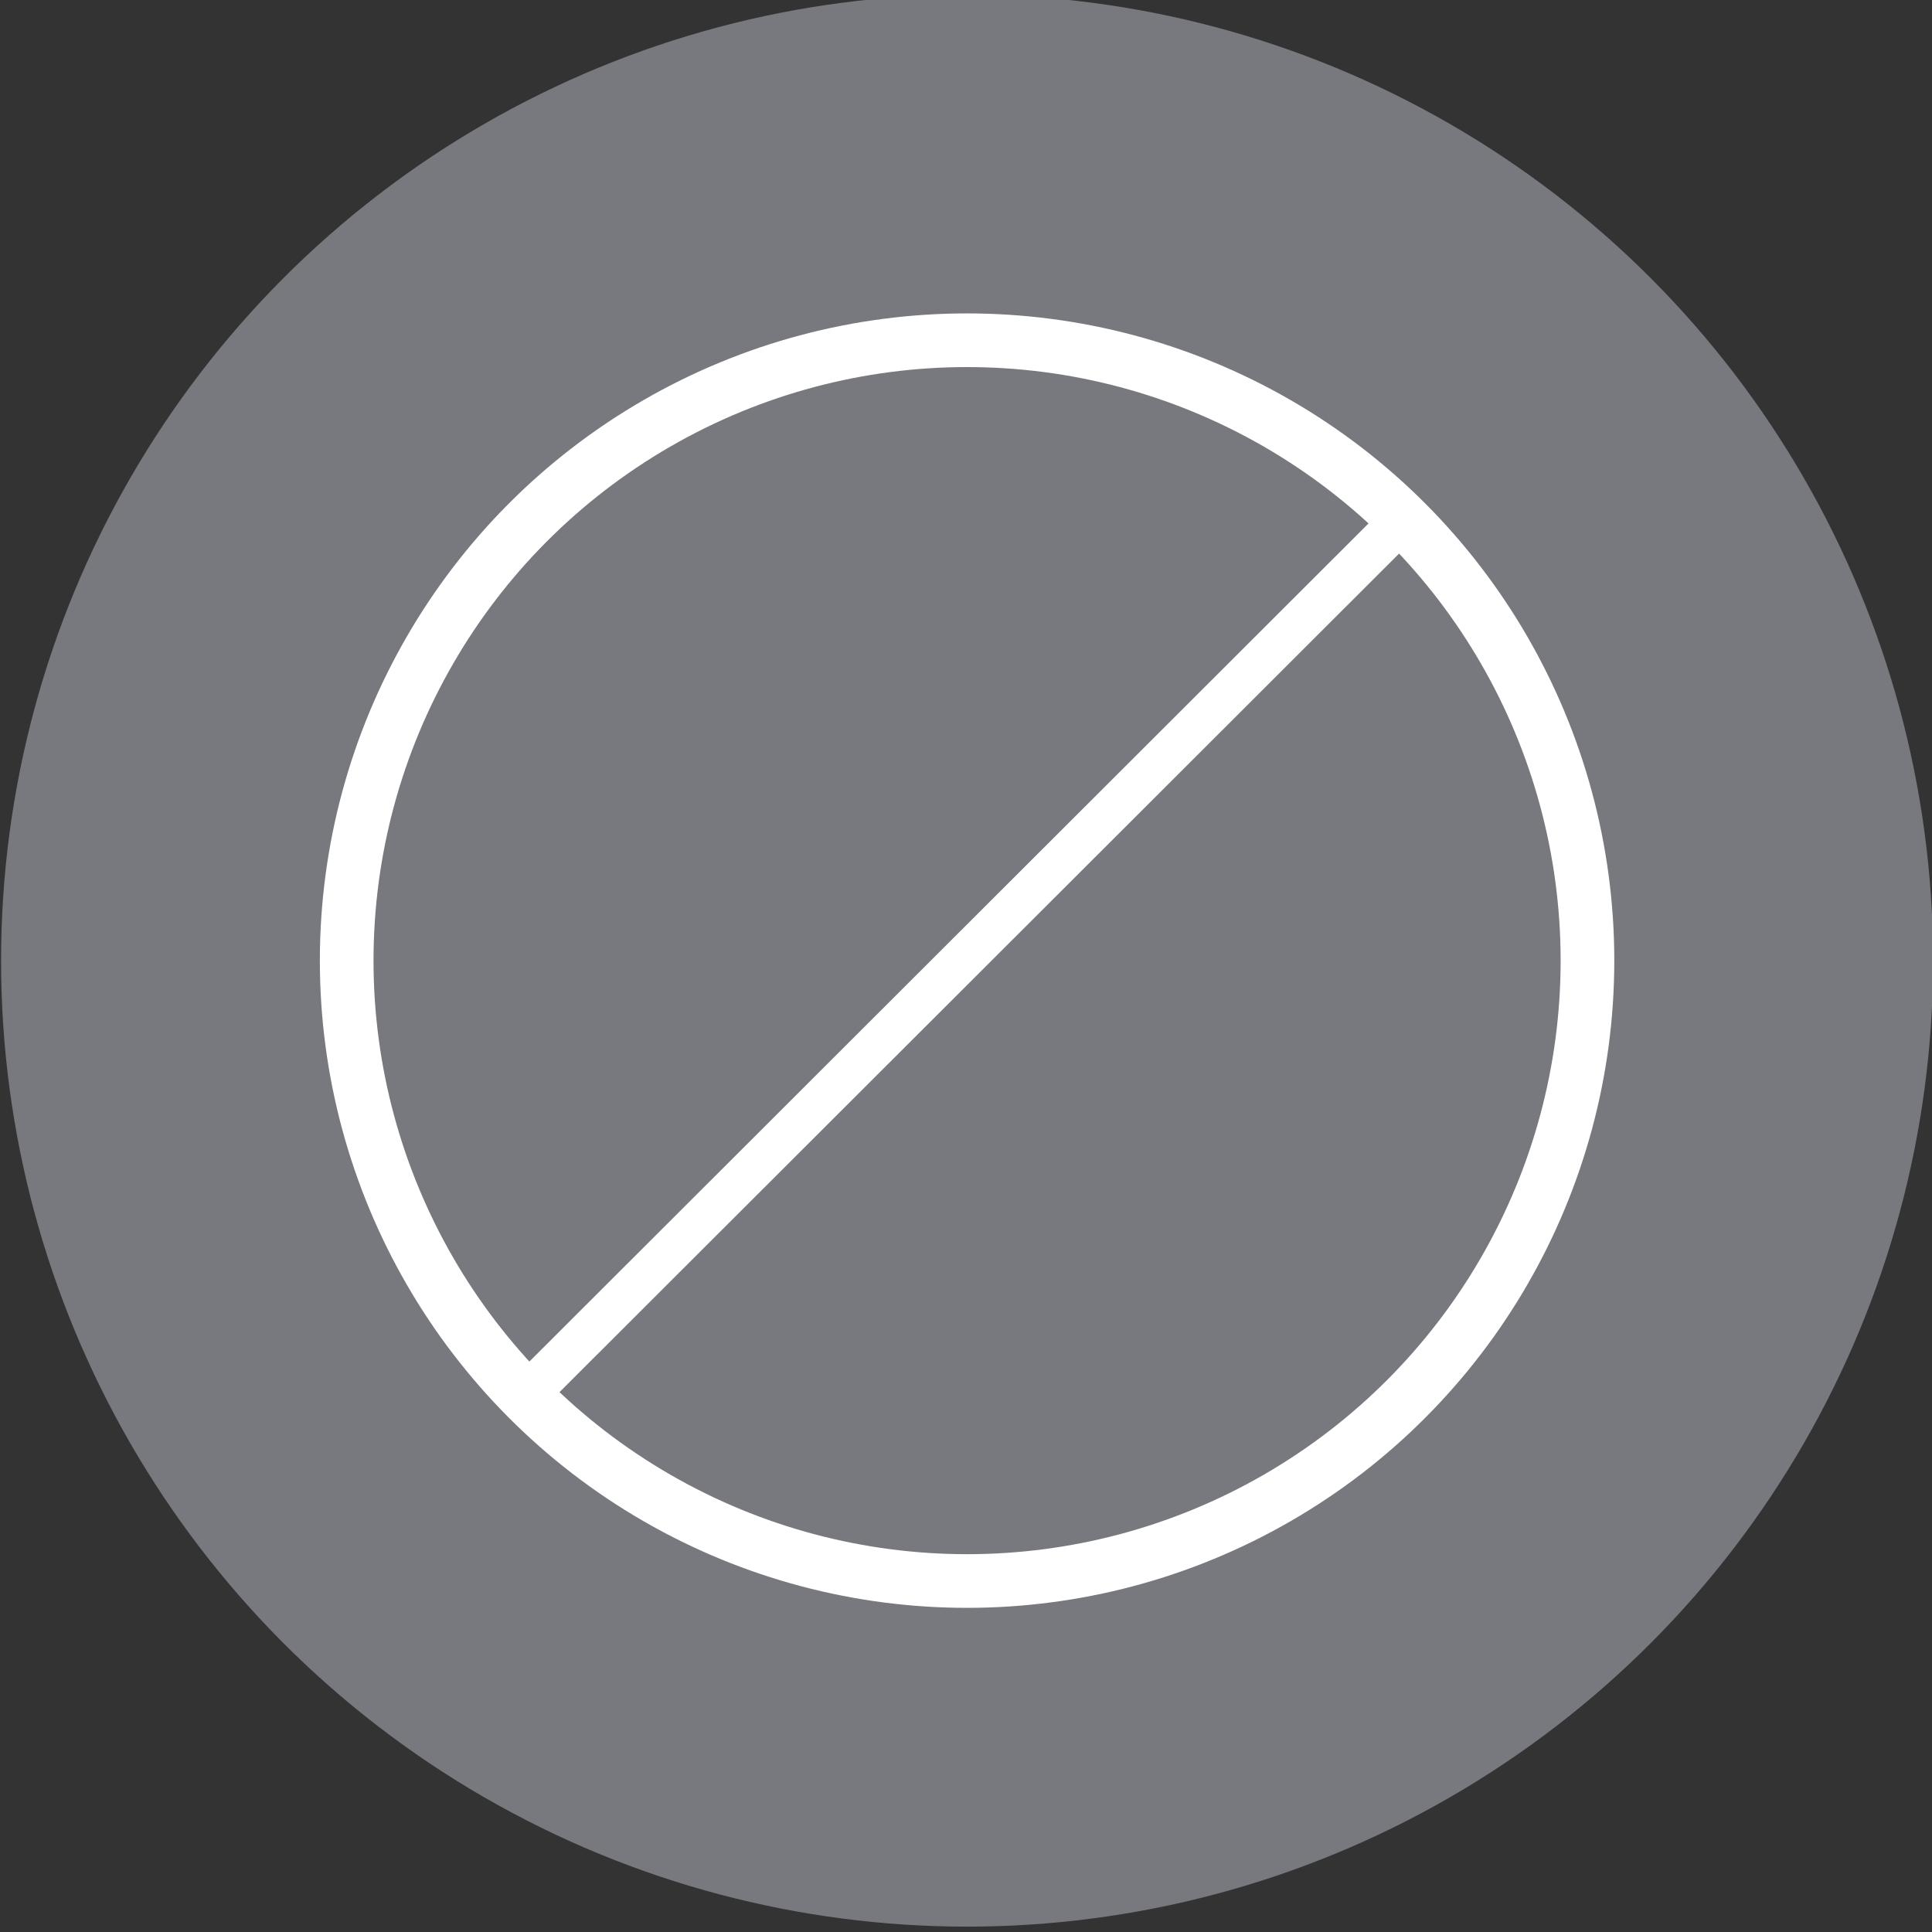 <?xml version="1.0" encoding="utf-8"?>
<!-- Generator: Adobe Illustrator 25.4.1, SVG Export Plug-In . SVG Version: 6.00 Build 0)  -->
<svg version="1.1" id="Layer_1" xmlns="http://www.w3.org/2000/svg" xmlns:xlink="http://www.w3.org/1999/xlink" x="0px" y="0px"
	 viewBox="0 0 180 180" style="enable-background:new 0 0 180 180;" xml:space="preserve">
<rect x="0" y="0" width="180" height="180" fill="#333333" stroke="none"/>
<style type="text/css">
	.st0{fill:#77797E;}
	.st1{fill:none;stroke:#FFFFFF;stroke-width:5;stroke-miterlimit:10;}
	.st2{fill:none;stroke:#FFFFFF;stroke-width:4;stroke-miterlimit:10;}
</style>
<circle class="st0" cx="90.1" cy="89.5" r="90"/>
<g>
	<circle class="st1" cx="90.1" cy="89.5" r="57.8"/>
	<line class="st2" x1="49.7" y1="129.3" x2="130.6" y2="48.5"/>
</g>
</svg>
